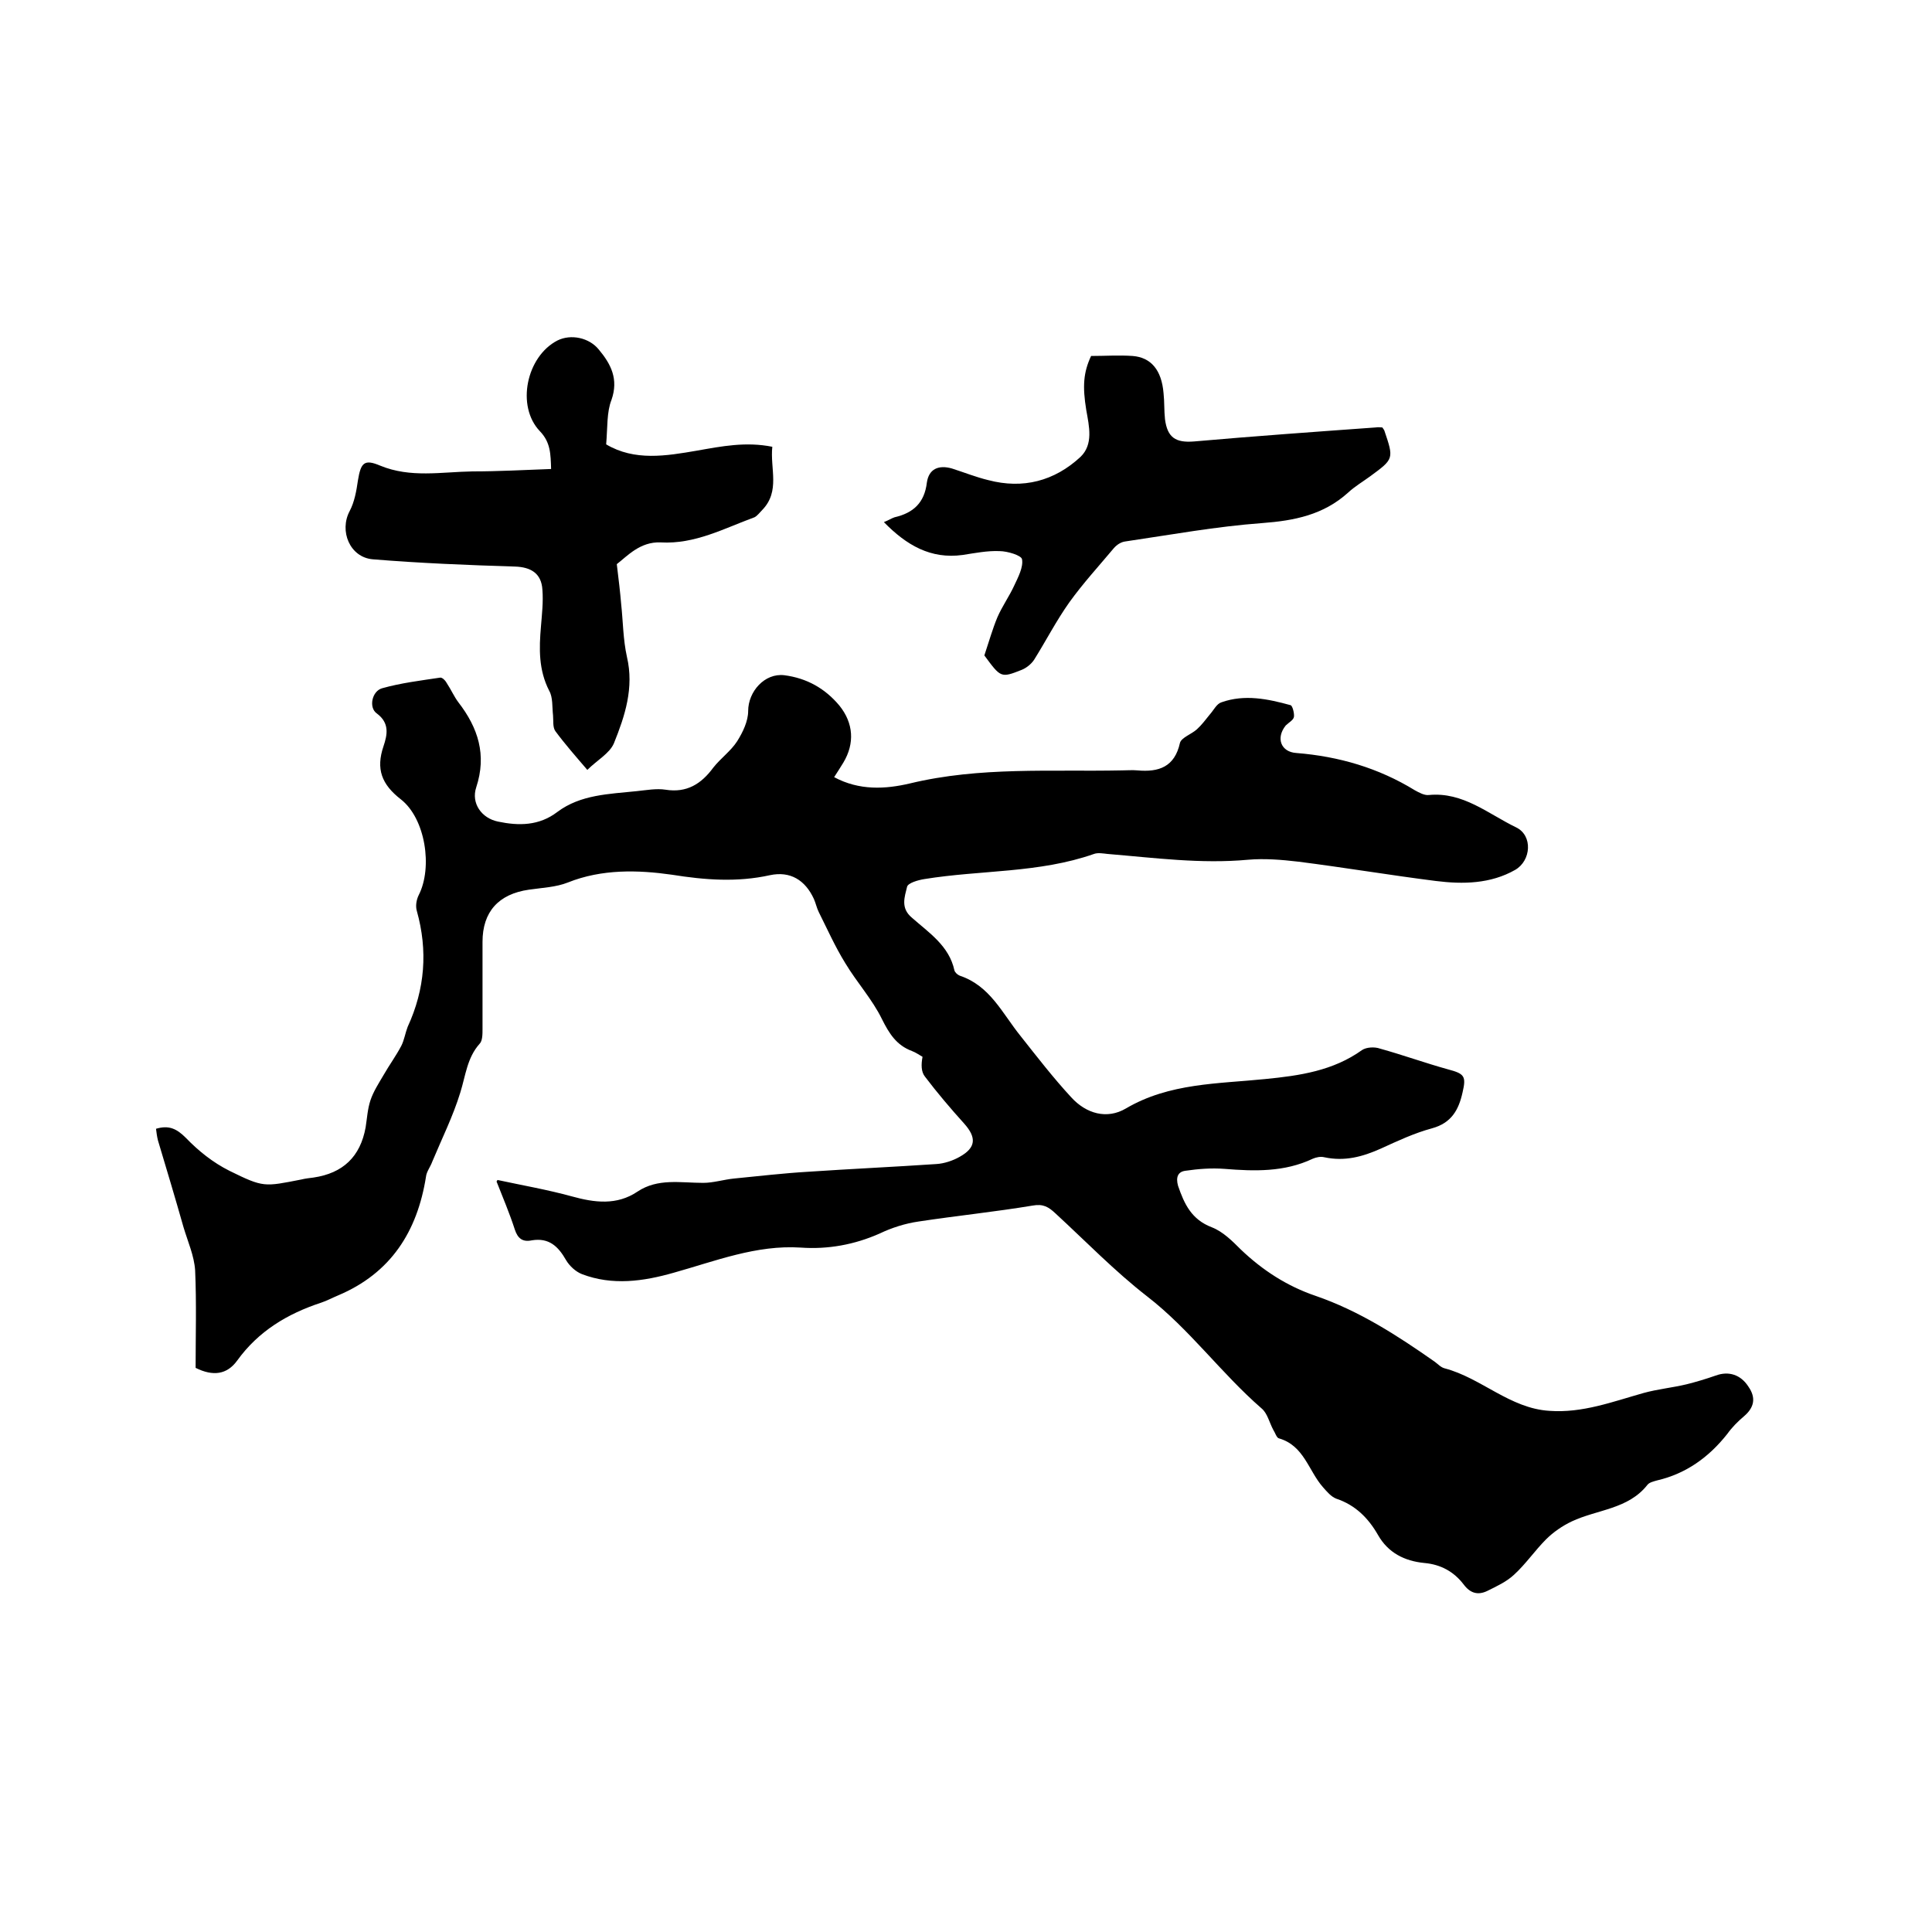 <svg enable-background="new 0 0 400 400" viewBox="0 0 400 400" xmlns="http://www.w3.org/2000/svg"><path d="m103 244.3c5.1 1.1 10.3 2 15.4 3.4 4.7 1.3 9.3 1.9 13.6-1 4.2-2.8 8.9-1.8 13.6-1.8 2.1 0 4.3-.7 6.4-.9 5.1-.5 10.2-1.1 15.3-1.4 8.9-.6 17.7-1 26.6-1.6 1.6-.1 3.4-.7 4.8-1.5 3.4-1.9 3.5-4 .9-6.9-2.8-3.1-5.6-6.4-8.1-9.7-.8-1-.8-2.5-.5-4.1-.7-.4-1.4-.9-2.2-1.2-3.2-1.2-4.7-3.6-6.2-6.6-2-4.1-5.2-7.6-7.6-11.6-2.1-3.4-3.7-7-5.5-10.6-.4-.8-.6-1.8-1-2.7-1.8-3.9-4.9-5.8-9.1-4.9-6.8 1.5-13.4 1-20.3-.1-7-1-14.5-1.2-21.5 1.6-2.5 1-5.4 1.1-8.1 1.5-6.3.9-9.6 4.6-9.6 10.8v18.1c0 1 0 2.4-.6 3-2.6 2.9-2.9 6.6-4 10.1-1.5 4.9-3.8 9.5-5.8 14.3-.4 1.1-1.2 2.1-1.3 3.1-1.8 11.4-7.3 20-18.2 24.6-1.2.5-2.3 1.1-3.5 1.5-7 2.3-13 5.9-17.4 12-2.1 2.9-5 3.3-8.6 1.5 0-6.6.2-13.4-.1-20.2-.2-3-1.5-5.9-2.4-8.9-1.7-6-3.5-12-5.3-18-.2-.8-.3-1.6-.4-2.4 2.7-.8 4.3 0 6.2 1.9 2.6 2.7 5.6 5.1 9 6.8 7.1 3.5 7.2 3.3 14.9 1.8.8-.2 1.7-.3 2.5-.4 6.1-.9 9.7-4.3 10.8-10.4.3-1.9.4-3.8 1-5.6s1.7-3.5 2.7-5.2c1.2-2.1 2.6-4 3.7-6.1.6-1.2.8-2.6 1.3-3.9 3.6-7.8 4.2-15.8 1.9-24-.3-1-.1-2.3.4-3.3 2.9-5.7 1.4-15.8-3.7-19.8-4-3.1-5.2-6.3-3.6-11 .8-2.4 1.3-4.8-1.4-6.8-1.7-1.2-1-4.6 1.1-5.2 3.9-1.1 8-1.6 12-2.2.5-.1 1.2.7 1.5 1.3.8 1.2 1.4 2.6 2.3 3.8 4.1 5.3 5.9 10.9 3.7 17.6-1.1 3.3 1.1 6.4 4.5 7.1 4.3.9 8.5.9 12.3-2 4.8-3.6 10.7-3.7 16.4-4.3 2-.2 4.1-.6 6-.3 4.4.7 7.4-1.2 9.9-4.6 1.5-1.9 3.6-3.4 4.9-5.4 1.2-1.9 2.3-4.2 2.3-6.3 0-4 3.4-7.9 7.5-7.4 4.6.6 8.4 2.7 11.4 6.3 2.9 3.6 3.2 7.8.8 11.8-.6 1-1.2 1.9-1.9 3 5.2 2.8 10.6 2.5 15.7 1.3 14.5-3.5 29.2-2.4 43.9-2.7 1.1 0 2.1-.1 3.2 0 4.4.4 7.7-.7 8.8-5.7.3-1.1 2.4-1.8 3.5-2.8 1-.9 1.8-2 2.7-3.1.8-.9 1.4-2.2 2.4-2.5 4.8-1.7 9.6-.7 14.3.6.4.1.8 1.7.7 2.4s-1.1 1.2-1.7 1.8c-2.1 2.6-1 5.5 2.2 5.7 8.8.7 17 3.1 24.5 7.7.9.5 2 1.1 2.9 1 7.1-.7 12.3 3.9 18.1 6.7 3.5 1.7 3.1 6.9-.2 8.8-5.1 2.9-10.8 3-16.4 2.3-9.5-1.2-19-2.8-28.5-4-3.4-.4-7-.7-10.4-.4-9.8.9-19.4-.4-29.1-1.2-.9-.1-2-.3-2.8 0-11.4 4-23.4 3.3-35.1 5.2-1.3.2-3.4.8-3.6 1.6-.5 2.1-1.4 4.4 1 6.4 3.5 3.1 7.7 5.8 8.8 10.9.1.4.6.9 1.1 1.1 6.3 2.1 8.8 7.8 12.6 12.5 3.4 4.3 6.8 8.7 10.5 12.7 3.1 3.4 7.4 4.6 11.3 2.3 9-5.3 19.1-5.1 28.9-6.1 7.1-.7 14-1.7 20-6 .9-.6 2.6-.7 3.7-.3 4.7 1.3 9.4 3 14.1 4.3 3.4.9 3.8 1.4 3 4.8-.8 3.6-2.3 6.3-6.3 7.4-3.7 1-7.1 2.6-10.6 4.2-3.8 1.7-7.5 2.7-11.7 1.8-.8-.2-1.7 0-2.4.3-5.9 2.8-12.1 2.6-18.3 2.1-2.7-.2-5.4 0-8.1.4-1.5.2-2 1.3-1.5 3.1 1.3 3.8 2.8 7 7 8.6 2.3.9 4.2 2.8 6 4.6 4.5 4.3 9.6 7.6 15.5 9.6 9 3.1 16.9 8.2 24.6 13.6.7.5 1.3 1.2 2.1 1.4 7.6 2 13.5 8.3 21.7 8.8 6.8.5 13.1-1.9 19.5-3.7 2.9-.8 6-1.1 8.9-1.8 2-.5 4-1.1 6-1.8 2.7-1 5.2-.2 6.8 2.3 1.6 2.3 1.2 4.3-.9 6.1-1.3 1.1-2.5 2.3-3.5 3.7-3.8 4.8-8.5 8.2-14.5 9.6-.7.2-1.6.4-2 .9-4 5.1-10.4 5.1-15.7 7.6-1.9.9-3.8 2.2-5.3 3.7-2.3 2.3-4.2 5.1-6.6 7.3-1.6 1.5-3.6 2.4-5.6 3.4-1.9.9-3.5.5-4.9-1.4-2-2.6-4.7-4.1-8.1-4.4-4.1-.4-7.5-2.1-9.6-5.8-2-3.5-4.7-6.2-8.6-7.5-1.1-.4-2-1.5-2.8-2.4-3-3.4-3.9-8.6-9.1-10.1-.5-.1-.8-1.2-1.2-1.8-.8-1.5-1.2-3.4-2.4-4.4-8.4-7.3-14.9-16.4-23.7-23.2-6.7-5.2-12.7-11.4-19-17.2-1.4-1.3-2.5-2-4.7-1.6-7.8 1.3-15.7 2.1-23.6 3.3-2.8.4-5.6 1.3-8.1 2.5-5.2 2.3-10.7 3.3-16.3 2.9-9.2-.6-17.7 2.8-26.3 5.2-6.3 1.8-12.7 2.7-19 .3-1.3-.5-2.6-1.7-3.3-2.9-1.6-2.8-3.5-4.7-7.1-4.1-1.9.4-2.9-.4-3.5-2.2-1.1-3.4-2.5-6.7-3.8-10-.1.3 0 0 .2-.3z"/><path d="m125.5 92c5.9 3.5 12.4 2.4 18.8 1.3 5.1-.9 10.1-1.9 15.6-.8-.5 4.5 1.7 9.2-2.1 13.1-.5.5-1 1.2-1.6 1.5-6.3 2.3-12.3 5.6-19.4 5.2-4.3-.2-7 2.9-9.1 4.5.4 3.3.7 5.8.9 8.2.4 3.7.4 7.4 1.2 11 1.5 6.4-.4 12.2-2.7 17.9-.9 2.1-3.5 3.5-5.5 5.5-2.4-2.8-4.6-5.3-6.6-8-.6-.8-.4-2.2-.5-3.3-.2-1.7 0-3.7-.8-5.1-2.2-4.3-2.1-8.7-1.7-13.3.2-2.5.5-5.1.3-7.6-.2-3.4-2.4-4.7-5.7-4.8-9.8-.3-19.6-.7-29.4-1.5-4.8-.4-7-5.9-4.8-10 1-1.9 1.4-4.2 1.7-6.3.6-3.7 1.3-4.5 4.6-3.1 6.3 2.6 12.7 1.3 19.1 1.2 5.4 0 10.7-.3 16.3-.5-.1-3.1-.1-5.5-2.3-7.8-5-5.2-2.8-15.5 3.6-18.8 2.8-1.4 6.6-.6 8.6 1.9 2.5 3 4.1 6.1 2.6 10.4-1 2.5-.8 5.7-1.1 9.2z"/><path d="m286.2 88.5c.2.3.3.4.4.6 2 5.9 2 5.9-2.9 9.5-1.5 1.1-3.2 2.1-4.6 3.4-5.1 4.6-11.1 5.8-17.8 6.3-9.5.7-18.8 2.4-28.3 3.8-.9.1-1.8.7-2.4 1.4-3.1 3.7-6.4 7.3-9.2 11.2-2.7 3.8-4.8 7.9-7.3 11.9-.6.9-1.6 1.7-2.6 2.1-4.3 1.7-4.3 1.6-7.7-3 1-3 1.7-5.5 2.7-7.9 1-2.3 2.5-4.4 3.5-6.6.8-1.7 1.9-3.8 1.6-5.4-.1-.8-3-1.7-4.7-1.7-2.5-.1-5 .4-7.6.8-6.6.9-11.6-2-16.3-6.8 1-.4 1.6-.8 2.2-1 3.9-.9 6.2-3 6.7-7.2.4-2.8 2.4-3.7 5.2-2.9 2.5.8 5 1.8 7.5 2.4 7.2 1.9 13.7.2 19.1-4.8 2.7-2.6 1.8-6.3 1.2-9.7-.8-4.9-.6-7.8 1-11.2 2.9 0 5.8-.2 8.6 0 3.8.3 6 2.9 6.4 7.7.2 1.8.1 3.6.3 5.4.5 3.8 2.2 4.9 6 4.6 12.5-1.1 25.1-2 37.6-2.9.6-.1 1 0 1.4 0z"/></svg>